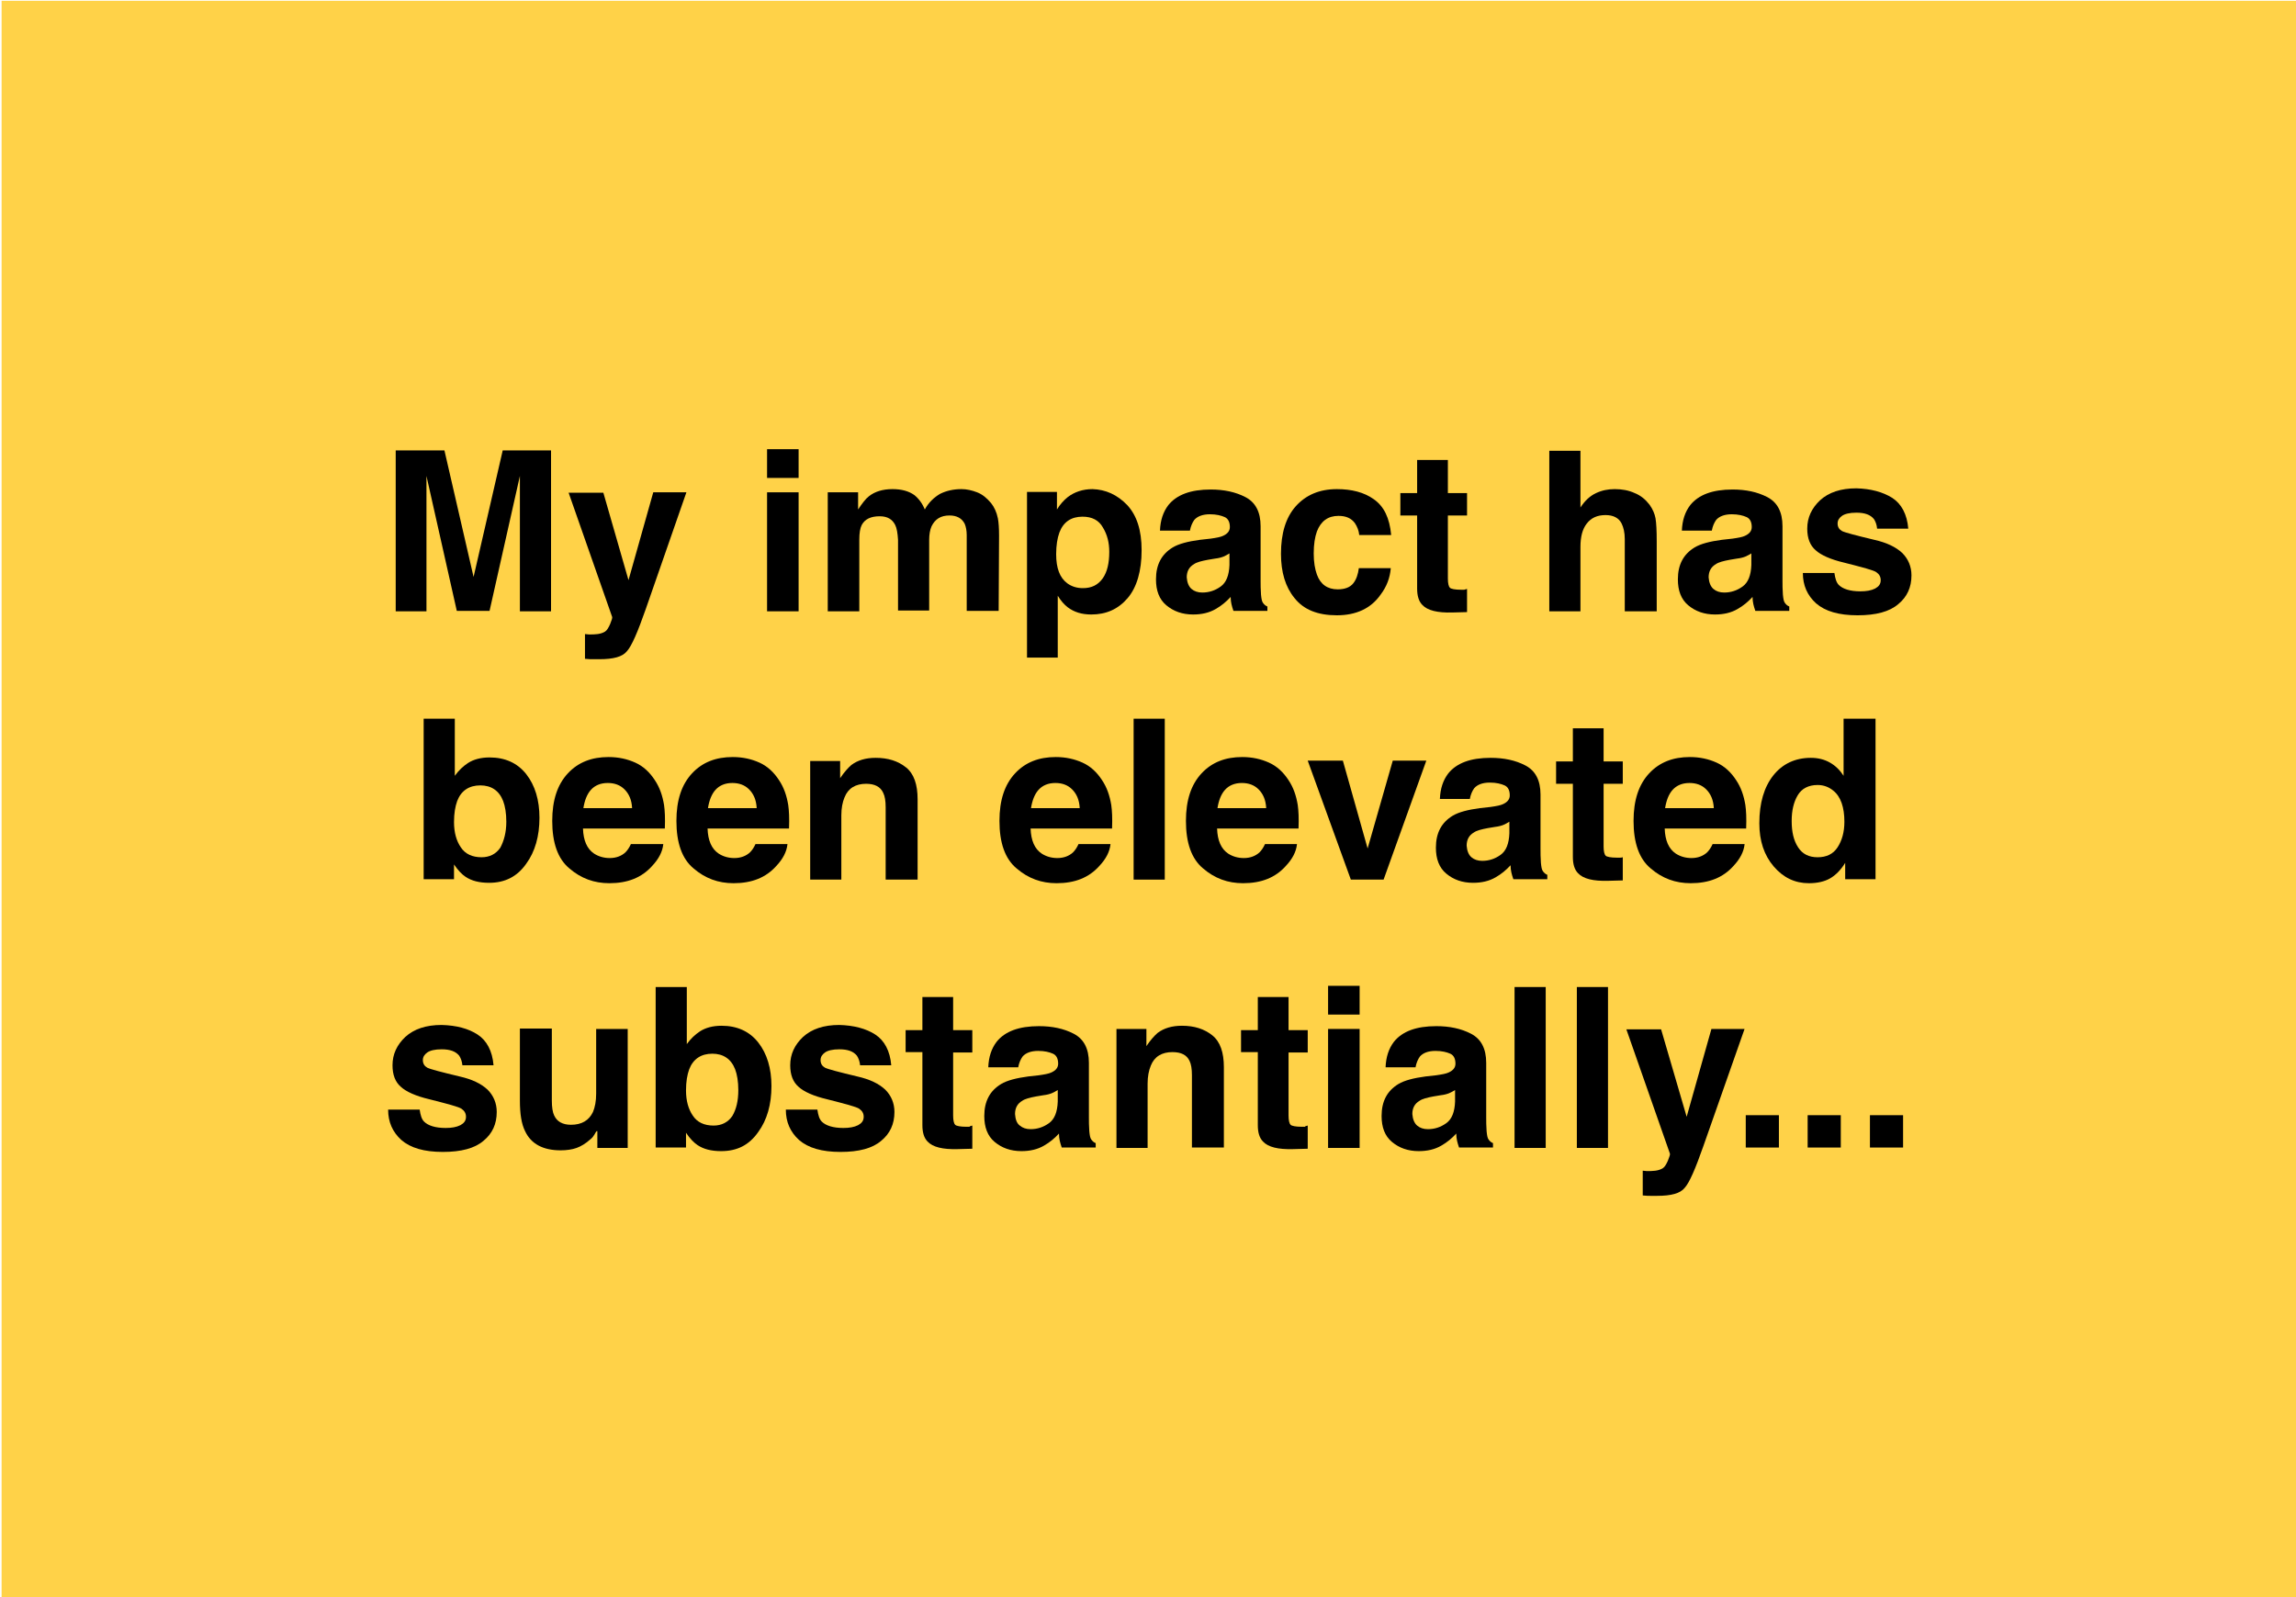 <?xml version="1.0" encoding="utf-8"?>
<!-- Generator: Adobe Illustrator 27.2.0, SVG Export Plug-In . SVG Version: 6.00 Build 0)  -->
<svg version="1.1" id="Layer_1" xmlns="http://www.w3.org/2000/svg" xmlns:xlink="http://www.w3.org/1999/xlink" x="0px" y="0px"
	 viewBox="0 0 575 400" style="enable-background:new 0 0 575 400;" xml:space="preserve">
<style type="text/css">
	.st0{fill:#FFD248;}
</style>
<rect x="0.4" y="0.2" class="st0" width="575" height="400"/>
<g>
	<path d="M106.9,153.1h-7.8v-40.3h12.2l7.3,31.7l7.3-31.7H138v40.3h-7.8v-27.3c0-0.8,0-1.9,0-3.3c0-1.4,0-2.5,0-3.3l-7.6,33.8h-8.2
		l-7.6-33.8c0,0.8,0,1.9,0,3.3c0,1.4,0,2.5,0,3.3V153.1z"/>
	<path d="M157.4,145.3l6.2-22h8.3l-10.2,29.3c-2,5.7-3.5,9.2-4.7,10.5c-1.1,1.4-3.4,2-6.9,2c-0.7,0-1.2,0-1.7,0c-0.4,0-1,0-1.9-0.1
		v-6.2l1,0.1c0.8,0,1.5,0,2.2-0.1c0.7-0.1,1.3-0.3,1.8-0.6c0.5-0.3,0.9-1,1.3-1.9c0.4-1,0.6-1.6,0.5-1.8l-10.9-31.1h8.7L157.4,145.3
		z"/>
	<path d="M200,112.5v7.2h-7.9v-7.2H200z M200,123.3v29.8h-7.9v-29.8H200z"/>
	<path d="M224.2,131.5c-0.7-1.4-1.9-2.2-3.9-2.2c-2.2,0-3.7,0.7-4.5,2.2c-0.4,0.8-0.6,2-0.6,3.7v17.9h-7.9v-29.8h7.6v4.3
		c1-1.5,1.9-2.7,2.7-3.3c1.5-1.2,3.5-1.8,5.9-1.8c2.3,0,4.1,0.5,5.5,1.5c1.1,0.9,2,2.1,2.6,3.6c1-1.8,2.3-3,3.8-3.9
		c1.6-0.8,3.4-1.2,5.4-1.2c1.3,0,2.6,0.3,3.9,0.8c1.3,0.5,2.4,1.4,3.5,2.7c0.8,1,1.4,2.3,1.7,3.8c0.2,1,0.3,2.5,0.3,4.4l-0.1,18.8
		h-8v-19c0-1.1-0.2-2.1-0.5-2.8c-0.7-1.4-2-2.1-3.8-2.1c-2.2,0-3.6,0.9-4.5,2.7c-0.4,0.9-0.6,2.1-0.6,3.4v17.7h-7.8v-17.7
		C224.8,133.6,224.6,132.3,224.2,131.5z"/>
	<path d="M282.3,126.5c2.4,2.6,3.6,6.3,3.6,11.3c0,5.2-1.2,9.3-3.5,12c-2.4,2.8-5.4,4.1-9.1,4.1c-2.4,0-4.3-0.6-5.9-1.8
		c-0.9-0.7-1.7-1.6-2.5-2.9v15.5h-7.7v-41.5h7.5v4.4c0.8-1.3,1.7-2.3,2.7-3.1c1.7-1.3,3.8-2,6.2-2
		C276.9,122.6,279.8,123.9,282.3,126.5z M277.8,138.2c0-2.3-0.5-4.3-1.6-6.1c-1-1.8-2.7-2.7-5.1-2.7c-2.8,0-4.8,1.3-5.8,4
		c-0.5,1.4-0.8,3.2-0.8,5.4c0,3.5,0.9,5.9,2.8,7.3c1.1,0.8,2.4,1.2,3.9,1.2c2.2,0,3.8-0.8,5-2.5C277.3,143.2,277.8,141,277.8,138.2z
		"/>
	<path d="M292.6,126.5c2.1-2.6,5.6-3.9,10.6-3.9c3.3,0,6.2,0.6,8.7,1.9c2.5,1.3,3.8,3.7,3.8,7.3v13.7c0,0.9,0,2.1,0.1,3.4
		c0.1,1,0.2,1.7,0.5,2.1c0.3,0.4,0.6,0.7,1.1,0.9v1.1h-8.5c-0.2-0.6-0.4-1.2-0.5-1.7c-0.1-0.5-0.2-1.1-0.2-1.8
		c-1.1,1.2-2.3,2.2-3.7,3c-1.7,1-3.6,1.4-5.7,1.4c-2.7,0-4.9-0.8-6.7-2.3c-1.8-1.5-2.6-3.7-2.6-6.5c0-3.7,1.4-6.3,4.2-8
		c1.5-0.9,3.8-1.5,6.8-1.9l2.7-0.3c1.4-0.2,2.5-0.4,3.1-0.7c1.1-0.5,1.7-1.2,1.7-2.2c0-1.2-0.4-2.1-1.3-2.5s-2.1-0.7-3.7-0.7
		c-1.8,0-3.1,0.5-3.9,1.4c-0.5,0.7-0.9,1.6-1.1,2.7h-7.5C290.6,130.3,291.3,128.2,292.6,126.5z M298.4,147.5
		c0.7,0.6,1.6,0.9,2.7,0.9c1.7,0,3.2-0.5,4.6-1.5c1.4-1,2.1-2.8,2.2-5.4v-2.9c-0.5,0.3-1,0.6-1.5,0.8c-0.5,0.2-1.2,0.4-2.1,0.5
		l-1.8,0.3c-1.6,0.3-2.8,0.6-3.5,1.1c-1.2,0.7-1.8,1.8-1.8,3.3C297.3,145.9,297.7,146.9,298.4,147.5z"/>
	<path d="M348.4,134h-8c-0.1-1.1-0.5-2.1-1.1-3c-0.9-1.2-2.2-1.8-4.1-1.8c-2.6,0-4.4,1.3-5.4,3.9c-0.5,1.4-0.8,3.2-0.8,5.5
		c0,2.2,0.3,3.9,0.8,5.3c0.9,2.5,2.7,3.7,5.2,3.7c1.8,0,3.1-0.5,3.9-1.5s1.2-2.3,1.4-3.8h8c-0.2,2.4-1,4.6-2.6,6.7
		c-2.4,3.4-6.1,5.1-10.9,5.1c-4.8,0-8.3-1.4-10.6-4.3c-2.3-2.8-3.4-6.5-3.4-11.1c0-5.1,1.2-9.1,3.7-11.9c2.5-2.8,5.9-4.3,10.3-4.3
		c3.7,0,6.8,0.8,9.2,2.5C346.6,126.8,348,129.7,348.4,134z"/>
	<path d="M367.4,147.5v5.8l-3.7,0.1c-3.7,0.1-6.2-0.5-7.5-1.9c-0.9-0.9-1.3-2.3-1.3-4.1v-18.3h-4.2v-5.6h4.2v-8.3h7.7v8.3h4.8v5.6
		h-4.8v15.8c0,1.2,0.2,2,0.5,2.3c0.3,0.3,1.3,0.5,2.8,0.5c0.2,0,0.5,0,0.8,0C366.9,147.6,367.2,147.6,367.4,147.5z"/>
	<path d="M414.9,135.6v17.5h-8V135c0-1.6-0.3-2.9-0.8-3.9c-0.7-1.4-2.1-2.1-4-2.1c-2.1,0-3.6,0.7-4.7,2.1c-1.1,1.4-1.6,3.3-1.6,5.9
		v16.1h-7.8v-40.2h7.8v14.2c1.1-1.7,2.4-2.9,3.9-3.6c1.5-0.7,3-1,4.7-1c1.8,0,3.5,0.3,5,1c1.5,0.6,2.7,1.6,3.7,2.9
		c0.8,1.1,1.3,2.3,1.5,3.4C414.8,131,414.9,132.9,414.9,135.6z"/>
	<path d="M423.3,126.5c2.1-2.6,5.6-3.9,10.6-3.9c3.3,0,6.2,0.6,8.7,1.9c2.5,1.3,3.8,3.7,3.8,7.3v13.7c0,0.9,0,2.1,0.1,3.4
		c0.1,1,0.2,1.7,0.5,2.1c0.3,0.4,0.6,0.7,1.1,0.9v1.1h-8.5c-0.2-0.6-0.4-1.2-0.5-1.7c-0.1-0.5-0.2-1.1-0.2-1.8
		c-1.1,1.2-2.3,2.2-3.7,3c-1.7,1-3.6,1.4-5.7,1.4c-2.7,0-4.9-0.8-6.7-2.3c-1.8-1.5-2.6-3.7-2.6-6.5c0-3.7,1.4-6.3,4.2-8
		c1.5-0.9,3.8-1.5,6.8-1.9l2.7-0.3c1.4-0.2,2.5-0.4,3.1-0.7c1.1-0.5,1.7-1.2,1.7-2.2c0-1.2-0.4-2.1-1.3-2.5s-2.1-0.7-3.7-0.7
		c-1.8,0-3.1,0.5-3.9,1.4c-0.5,0.7-0.9,1.6-1.1,2.7h-7.5C421.3,130.3,422,128.2,423.3,126.5z M429.1,147.5c0.7,0.6,1.6,0.9,2.7,0.9
		c1.7,0,3.2-0.5,4.6-1.5c1.4-1,2.1-2.8,2.2-5.4v-2.9c-0.5,0.3-1,0.6-1.5,0.8c-0.5,0.2-1.2,0.4-2.1,0.5l-1.8,0.3
		c-1.6,0.3-2.8,0.6-3.5,1.1c-1.2,0.7-1.8,1.8-1.8,3.3C428,145.9,428.4,146.9,429.1,147.5z"/>
	<path d="M473.9,124.7c2.3,1.5,3.7,4.1,4,7.7h-7.8c-0.1-1-0.4-1.8-0.8-2.4c-0.9-1.1-2.3-1.6-4.4-1.6c-1.7,0-2.9,0.3-3.6,0.8
		c-0.7,0.5-1.1,1.1-1.1,1.9c0,0.9,0.4,1.5,1.1,1.9c0.8,0.4,3.5,1.1,8.1,2.2c3.1,0.7,5.4,1.8,7,3.3c1.5,1.5,2.3,3.4,2.3,5.6
		c0,3-1.1,5.4-3.3,7.2c-2.2,1.9-5.6,2.8-10.2,2.8c-4.7,0-8.1-1-10.4-3c-2.2-2-3.3-4.5-3.3-7.6h7.9c0.2,1.4,0.5,2.4,1.1,3
		c1,1,2.8,1.6,5.4,1.6c1.5,0,2.7-0.2,3.7-0.7c0.9-0.5,1.4-1.1,1.4-2.1c0-0.9-0.4-1.5-1.1-2c-0.7-0.5-3.4-1.2-8.1-2.4
		c-3.4-0.8-5.8-1.9-7.1-3.1c-1.4-1.2-2.1-3-2.1-5.4c0-2.8,1.1-5.1,3.2-7.1c2.2-2,5.2-3,9.1-3C468.5,122.4,471.5,123.2,473.9,124.7z"
		/>
	<path d="M122.5,221.1c-2.5,0-4.4-0.5-5.9-1.5c-0.9-0.6-1.9-1.6-2.9-3.1v3.7h-7.6V180h7.8v14.3c1-1.4,2.1-2.4,3.3-3.2
		c1.4-0.9,3.2-1.4,5.4-1.4c3.9,0,7,1.4,9.2,4.2c2.2,2.8,3.3,6.5,3.3,10.9c0,4.6-1.1,8.5-3.3,11.5
		C129.5,219.6,126.4,221.1,122.5,221.1z M126.8,205.8c0-2.1-0.3-3.9-0.8-5.2c-1-2.6-3-3.9-5.7-3.9c-2.8,0-4.8,1.3-5.8,3.9
		c-0.5,1.4-0.8,3.1-0.8,5.3c0,2.6,0.6,4.7,1.7,6.3c1.1,1.7,2.9,2.5,5.2,2.5c2,0,3.6-0.8,4.7-2.4
		C126.2,210.6,126.8,208.5,126.8,205.8z"/>
	<path d="M166.1,211.5c-0.2,1.8-1.1,3.6-2.8,5.4c-2.6,2.9-6.1,4.3-10.7,4.3c-3.8,0-7.1-1.2-10-3.7c-2.9-2.4-4.3-6.4-4.3-11.9
		c0-5.2,1.3-9.1,3.9-11.9c2.6-2.8,6-4.1,10.2-4.1c2.5,0,4.7,0.5,6.7,1.4c2,0.9,3.6,2.4,4.9,4.4c1.2,1.8,1.9,3.8,2.3,6.2
		c0.2,1.4,0.3,3.3,0.2,5.9H146c0.1,3,1,5.1,2.8,6.3c1.1,0.7,2.4,1.1,3.9,1.1c1.6,0,2.9-0.5,3.9-1.4c0.5-0.5,1-1.2,1.4-2.1H166.1z
		 M158.3,202.4c-0.1-2.1-0.8-3.6-1.9-4.7s-2.5-1.6-4.2-1.6c-1.8,0-3.2,0.6-4.2,1.7c-1,1.1-1.6,2.7-1.9,4.6H158.3z"/>
	<path d="M197.2,211.5c-0.2,1.8-1.1,3.6-2.8,5.4c-2.6,2.9-6.1,4.3-10.7,4.3c-3.8,0-7.1-1.2-10-3.7c-2.9-2.4-4.3-6.4-4.3-11.9
		c0-5.2,1.3-9.1,3.9-11.9c2.6-2.8,6-4.1,10.2-4.1c2.5,0,4.7,0.5,6.7,1.4c2,0.9,3.6,2.4,4.9,4.4c1.2,1.8,1.9,3.8,2.3,6.2
		c0.2,1.4,0.3,3.3,0.2,5.9h-20.4c0.1,3,1,5.1,2.8,6.3c1.1,0.7,2.4,1.1,3.9,1.1c1.6,0,2.9-0.5,3.9-1.4c0.5-0.5,1-1.2,1.4-2.1H197.2z
		 M189.5,202.4c-0.1-2.1-0.8-3.6-1.9-4.7s-2.5-1.6-4.2-1.6c-1.8,0-3.2,0.6-4.2,1.7c-1,1.1-1.6,2.7-1.9,4.6H189.5z"/>
	<path d="M216.9,196.3c-2.6,0-4.5,1.1-5.4,3.4c-0.5,1.2-0.8,2.7-0.8,4.5v16.1h-7.8v-29.7h7.5v4.3c1-1.5,2-2.6,2.8-3.3
		c1.6-1.2,3.6-1.8,6.1-1.8c3.1,0,5.6,0.8,7.6,2.4c2,1.6,2.9,4.3,2.9,8v20.1h-8v-18.1c0-1.6-0.2-2.8-0.6-3.6
		C220.5,197,219,196.3,216.9,196.3z"/>
	<path d="M278.1,211.5c-0.2,1.8-1.1,3.6-2.8,5.4c-2.6,2.9-6.1,4.3-10.7,4.3c-3.8,0-7.1-1.2-10-3.7c-2.9-2.4-4.3-6.4-4.3-11.9
		c0-5.2,1.3-9.1,3.9-11.9c2.6-2.8,6-4.1,10.2-4.1c2.5,0,4.7,0.5,6.7,1.4c2,0.9,3.6,2.4,4.9,4.4c1.2,1.8,1.9,3.8,2.3,6.2
		c0.2,1.4,0.3,3.3,0.2,5.9h-20.4c0.1,3,1,5.1,2.8,6.3c1.1,0.7,2.4,1.1,3.9,1.1c1.6,0,2.9-0.5,3.9-1.4c0.5-0.5,1-1.2,1.4-2.1H278.1z
		 M270.4,202.4c-0.1-2.1-0.8-3.6-1.9-4.7s-2.5-1.6-4.2-1.6c-1.8,0-3.2,0.6-4.2,1.7c-1,1.1-1.6,2.7-1.9,4.6H270.4z"/>
	<path d="M283.9,180h7.8v40.3h-7.8V180z"/>
	<path d="M324.8,211.5c-0.2,1.8-1.1,3.6-2.8,5.4c-2.6,2.9-6.1,4.3-10.7,4.3c-3.8,0-7.1-1.2-10-3.7c-2.9-2.4-4.3-6.4-4.3-11.9
		c0-5.2,1.3-9.1,3.9-11.9c2.6-2.8,6-4.1,10.2-4.1c2.5,0,4.7,0.5,6.7,1.4c2,0.9,3.6,2.4,4.9,4.4c1.2,1.8,1.9,3.8,2.3,6.2
		c0.2,1.4,0.3,3.3,0.2,5.9h-20.4c0.1,3,1,5.1,2.8,6.3c1.1,0.7,2.4,1.1,3.9,1.1c1.6,0,2.9-0.5,3.9-1.4c0.5-0.5,1-1.2,1.4-2.1H324.8z
		 M317.1,202.4c-0.1-2.1-0.8-3.6-1.9-4.7s-2.5-1.6-4.2-1.6c-1.8,0-3.2,0.6-4.2,1.7c-1,1.1-1.6,2.7-1.9,4.6H317.1z"/>
	<path d="M327.5,190.5h8.8l6.2,22l6.3-22h8.4l-10.7,29.8h-8.2L327.5,190.5z"/>
	<path d="M362.7,193.7c2.1-2.6,5.6-3.9,10.6-3.9c3.3,0,6.2,0.6,8.7,1.9c2.5,1.3,3.8,3.7,3.8,7.3v13.7c0,0.9,0,2.1,0.1,3.4
		c0.1,1,0.2,1.7,0.5,2.1c0.3,0.4,0.6,0.7,1.1,0.9v1.1H379c-0.2-0.6-0.4-1.2-0.5-1.7c-0.1-0.5-0.2-1.1-0.2-1.8
		c-1.1,1.2-2.3,2.2-3.7,3c-1.7,1-3.6,1.4-5.7,1.4c-2.7,0-4.9-0.8-6.7-2.3c-1.8-1.5-2.6-3.7-2.6-6.5c0-3.7,1.4-6.3,4.2-8
		c1.5-0.9,3.8-1.5,6.8-1.9l2.7-0.3c1.4-0.2,2.5-0.4,3.1-0.7c1.1-0.5,1.7-1.2,1.7-2.2c0-1.2-0.4-2.1-1.3-2.5s-2.1-0.7-3.7-0.7
		c-1.8,0-3.1,0.5-3.9,1.4c-0.5,0.7-0.9,1.6-1.1,2.7h-7.5C360.7,197.5,361.4,195.4,362.7,193.7z M368.5,214.7
		c0.7,0.6,1.6,0.9,2.7,0.9c1.7,0,3.2-0.5,4.6-1.5c1.4-1,2.1-2.8,2.2-5.4v-2.9c-0.5,0.3-1,0.6-1.5,0.8c-0.5,0.2-1.2,0.4-2.1,0.5
		l-1.8,0.3c-1.6,0.3-2.8,0.6-3.5,1.1c-1.2,0.7-1.8,1.8-1.8,3.3C367.4,213.1,367.8,214.1,368.5,214.7z"/>
	<path d="M406.4,214.7v5.8l-3.7,0.1c-3.7,0.1-6.2-0.5-7.5-1.9c-0.9-0.9-1.3-2.3-1.3-4.1v-18.3h-4.2v-5.6h4.2v-8.3h7.7v8.3h4.8v5.6
		h-4.8v15.7c0,1.2,0.2,2,0.5,2.3c0.3,0.3,1.3,0.5,2.8,0.5c0.2,0,0.5,0,0.8,0C405.9,214.8,406.1,214.8,406.4,214.7z"/>
	<path d="M436.9,211.5c-0.2,1.8-1.1,3.6-2.8,5.4c-2.6,2.9-6.1,4.3-10.7,4.3c-3.8,0-7.1-1.2-10-3.7c-2.9-2.4-4.3-6.4-4.3-11.9
		c0-5.2,1.3-9.1,3.9-11.9c2.6-2.8,6-4.1,10.2-4.1c2.5,0,4.7,0.5,6.7,1.4c2,0.9,3.6,2.4,4.9,4.4c1.2,1.8,1.9,3.8,2.3,6.2
		c0.2,1.4,0.3,3.3,0.2,5.9h-20.4c0.1,3,1,5.1,2.8,6.3c1.1,0.7,2.4,1.1,3.9,1.1c1.6,0,2.9-0.5,3.9-1.4c0.5-0.5,1-1.2,1.4-2.1H436.9z
		 M429.2,202.4c-0.1-2.1-0.8-3.6-1.9-4.7s-2.5-1.6-4.2-1.6c-1.8,0-3.2,0.6-4.2,1.7c-1,1.1-1.6,2.7-1.9,4.6H429.2z"/>
	<path d="M469.7,180v40.2h-7.6v-4.1c-1.1,1.8-2.4,3.1-3.8,3.9s-3.2,1.2-5.3,1.2c-3.5,0-6.4-1.4-8.8-4.2s-3.6-6.4-3.6-10.8
		c0-5.1,1.2-9.1,3.5-12c2.3-2.9,5.5-4.4,9.4-4.4c1.8,0,3.4,0.4,4.8,1.2c1.4,0.8,2.5,1.9,3.4,3.3V180H469.7z M448.7,205.6
		c0,2.8,0.5,4.9,1.6,6.6c1.1,1.7,2.7,2.5,4.9,2.5c2.2,0,3.9-0.8,5-2.5s1.7-3.8,1.7-6.4c0-3.6-0.9-6.3-2.8-7.8
		c-1.1-0.9-2.4-1.4-3.9-1.4c-2.3,0-4,0.9-5,2.6S448.7,203,448.7,205.6z"/>
	<path d="M119.6,259.1c2.3,1.5,3.7,4.1,4,7.7h-7.8c-0.1-1-0.4-1.8-0.8-2.4c-0.9-1.1-2.3-1.6-4.4-1.6c-1.7,0-2.9,0.3-3.6,0.8
		c-0.7,0.5-1.1,1.1-1.1,1.9c0,0.9,0.4,1.5,1.1,1.9c0.8,0.4,3.5,1.1,8.1,2.2c3.1,0.7,5.4,1.8,7,3.3c1.5,1.5,2.3,3.4,2.3,5.6
		c0,3-1.1,5.4-3.3,7.2c-2.2,1.9-5.6,2.8-10.2,2.8c-4.7,0-8.1-1-10.4-3c-2.2-2-3.3-4.5-3.3-7.6h7.9c0.2,1.4,0.5,2.4,1.1,3
		c1,1,2.8,1.6,5.4,1.6c1.5,0,2.7-0.2,3.7-0.7c0.9-0.5,1.4-1.1,1.4-2.1c0-0.9-0.4-1.5-1.1-2c-0.7-0.5-3.4-1.2-8.1-2.4
		c-3.4-0.8-5.8-1.9-7.1-3.1c-1.4-1.2-2.1-3-2.1-5.4c0-2.8,1.1-5.1,3.2-7.1c2.2-2,5.2-3,9.1-3C114.3,256.8,117.3,257.6,119.6,259.1z"
		/>
	<path d="M149.4,283.3c-0.1,0.1-0.3,0.4-0.5,0.8c-0.3,0.5-0.6,0.9-1,1.2c-1.2,1.1-2.4,1.8-3.5,2.2c-1.1,0.4-2.5,0.6-4,0.6
		c-4.4,0-7.4-1.6-8.9-4.8c-0.9-1.8-1.3-4.3-1.3-7.7v-18h8v18c0,1.7,0.2,3,0.6,3.8c0.7,1.5,2.1,2.3,4.2,2.3c2.7,0,4.5-1.1,5.5-3.2
		c0.5-1.2,0.8-2.7,0.8-4.6v-16.2h7.9v29.8h-7.6V283.3z"/>
	<path d="M180.6,288.3c-2.5,0-4.4-0.5-5.9-1.5c-0.9-0.6-1.9-1.6-2.9-3.1v3.7h-7.6v-40.2h7.8v14.3c1-1.4,2.1-2.4,3.3-3.2
		c1.4-0.9,3.2-1.4,5.4-1.4c3.9,0,7,1.4,9.2,4.2c2.2,2.8,3.3,6.5,3.3,10.9c0,4.6-1.1,8.5-3.3,11.5
		C187.6,286.8,184.6,288.3,180.6,288.3z M184.9,273c0-2.1-0.3-3.9-0.8-5.2c-1-2.6-3-3.9-5.7-3.9c-2.8,0-4.8,1.3-5.8,3.9
		c-0.5,1.4-0.8,3.1-0.8,5.3c0,2.6,0.6,4.7,1.7,6.3c1.1,1.7,2.9,2.5,5.2,2.5c2,0,3.6-0.8,4.7-2.4C184.4,277.8,184.9,275.7,184.9,273z
		"/>
	<path d="M219.2,259.1c2.3,1.5,3.7,4.1,4,7.7h-7.8c-0.1-1-0.4-1.8-0.8-2.4c-0.9-1.1-2.3-1.6-4.4-1.6c-1.7,0-2.9,0.3-3.6,0.8
		c-0.7,0.5-1.1,1.1-1.1,1.9c0,0.9,0.4,1.5,1.1,1.9c0.8,0.4,3.5,1.1,8.1,2.2c3.1,0.7,5.4,1.8,7,3.3c1.5,1.5,2.3,3.4,2.3,5.6
		c0,3-1.1,5.4-3.3,7.2c-2.2,1.9-5.6,2.8-10.2,2.8c-4.7,0-8.1-1-10.4-3c-2.2-2-3.3-4.5-3.3-7.6h7.9c0.2,1.4,0.5,2.4,1.1,3
		c1,1,2.8,1.6,5.4,1.6c1.5,0,2.7-0.2,3.7-0.7c0.9-0.5,1.4-1.1,1.4-2.1c0-0.9-0.4-1.5-1.1-2c-0.7-0.5-3.4-1.2-8.1-2.4
		c-3.4-0.8-5.8-1.9-7.1-3.1c-1.4-1.2-2.1-3-2.1-5.4c0-2.8,1.1-5.1,3.2-7.1c2.2-2,5.2-3,9.1-3C213.8,256.8,216.9,257.6,219.2,259.1z"
		/>
	<path d="M243.5,281.9v5.8l-3.7,0.1c-3.7,0.1-6.2-0.5-7.5-1.9c-0.9-0.9-1.3-2.3-1.3-4.1v-18.3h-4.2V258h4.2v-8.3h7.7v8.3h4.8v5.6
		h-4.8v15.8c0,1.2,0.2,2,0.5,2.3c0.3,0.3,1.3,0.5,2.8,0.5c0.2,0,0.5,0,0.8,0C242.9,282,243.2,282,243.5,281.9z"/>
	<path d="M249.6,260.9c2.1-2.6,5.6-3.9,10.6-3.9c3.3,0,6.2,0.6,8.7,1.9c2.5,1.3,3.8,3.7,3.8,7.3v13.7c0,0.9,0,2.1,0.1,3.4
		c0.1,1,0.2,1.7,0.5,2.1c0.3,0.4,0.6,0.7,1.1,0.9v1.1h-8.5c-0.2-0.6-0.4-1.2-0.5-1.7c-0.1-0.5-0.2-1.1-0.2-1.8
		c-1.1,1.2-2.3,2.2-3.7,3c-1.7,1-3.6,1.4-5.7,1.4c-2.7,0-4.9-0.8-6.7-2.3c-1.8-1.5-2.6-3.7-2.6-6.5c0-3.7,1.4-6.3,4.2-8
		c1.5-0.9,3.8-1.5,6.8-1.9l2.7-0.3c1.4-0.2,2.5-0.4,3.1-0.7c1.1-0.5,1.7-1.2,1.7-2.2c0-1.2-0.4-2.1-1.3-2.5s-2.1-0.7-3.7-0.7
		c-1.8,0-3.1,0.5-3.9,1.4c-0.5,0.7-0.9,1.6-1.1,2.7h-7.5C247.6,264.7,248.3,262.6,249.6,260.9z M255.4,281.9
		c0.7,0.6,1.6,0.9,2.7,0.9c1.7,0,3.2-0.5,4.6-1.5c1.4-1,2.1-2.8,2.2-5.4V273c-0.5,0.3-1,0.6-1.5,0.8c-0.5,0.2-1.2,0.4-2.1,0.5
		l-1.8,0.3c-1.6,0.3-2.8,0.6-3.5,1.1c-1.2,0.7-1.8,1.8-1.8,3.3C254.3,280.3,254.6,281.3,255.4,281.9z"/>
	<path d="M293.6,263.5c-2.6,0-4.5,1.1-5.4,3.4c-0.5,1.2-0.8,2.7-0.8,4.5v16.1h-7.8v-29.8h7.5v4.3c1-1.5,2-2.6,2.8-3.3
		c1.6-1.2,3.6-1.8,6.1-1.8c3.1,0,5.6,0.8,7.6,2.4c2,1.6,2.9,4.3,2.9,8v20.1h-8v-18.1c0-1.6-0.2-2.8-0.6-3.6
		C297.2,264.2,295.8,263.5,293.6,263.5z"/>
	<path d="M327.5,281.9v5.8l-3.7,0.1c-3.7,0.1-6.2-0.5-7.5-1.9c-0.9-0.9-1.3-2.3-1.3-4.1v-18.3h-4.2V258h4.2v-8.3h7.7v8.3h4.8v5.6
		h-4.8v15.8c0,1.2,0.2,2,0.5,2.3c0.3,0.3,1.3,0.5,2.8,0.5c0.2,0,0.5,0,0.8,0C326.9,282,327.2,282,327.5,281.9z"/>
	<path d="M340.5,246.9v7.2h-7.9v-7.2H340.5z M340.5,257.7v29.8h-7.9v-29.8H340.5z"/>
	<path d="M349.1,260.9c2.1-2.6,5.6-3.9,10.6-3.9c3.3,0,6.2,0.6,8.7,1.9c2.5,1.3,3.8,3.7,3.8,7.3v13.7c0,0.9,0,2.1,0.1,3.4
		c0.1,1,0.2,1.7,0.5,2.1c0.3,0.4,0.6,0.7,1.1,0.9v1.1h-8.5c-0.2-0.6-0.4-1.2-0.5-1.7c-0.1-0.5-0.2-1.1-0.2-1.8
		c-1.1,1.2-2.3,2.2-3.7,3c-1.7,1-3.6,1.4-5.7,1.4c-2.7,0-4.9-0.8-6.7-2.3c-1.8-1.5-2.6-3.7-2.6-6.5c0-3.7,1.4-6.3,4.2-8
		c1.5-0.9,3.8-1.5,6.8-1.9l2.7-0.3c1.4-0.2,2.5-0.4,3.1-0.7c1.1-0.5,1.7-1.2,1.7-2.2c0-1.2-0.4-2.1-1.3-2.5s-2.1-0.7-3.7-0.7
		c-1.8,0-3.1,0.5-3.9,1.4c-0.5,0.7-0.9,1.6-1.1,2.7H347C347.1,264.7,347.8,262.6,349.1,260.9z M354.9,281.9c0.7,0.6,1.6,0.9,2.7,0.9
		c1.7,0,3.2-0.5,4.6-1.5c1.4-1,2.1-2.8,2.2-5.4V273c-0.5,0.3-1,0.6-1.5,0.8c-0.5,0.2-1.2,0.4-2.1,0.5l-1.8,0.3
		c-1.6,0.3-2.8,0.6-3.5,1.1c-1.2,0.7-1.8,1.8-1.8,3.3C353.8,280.3,354.2,281.3,354.9,281.9z"/>
	<path d="M379.3,247.2h7.8v40.3h-7.8V247.2z"/>
	<path d="M394.9,247.2h7.8v40.3h-7.8V247.2z"/>
	<path d="M422.4,279.7l6.2-22h8.3L426.6,287c-2,5.7-3.5,9.2-4.7,10.5c-1.1,1.4-3.4,2-6.9,2c-0.7,0-1.2,0-1.7,0c-0.4,0-1,0-1.9-0.1
		v-6.2l1,0.1c0.8,0,1.5,0,2.2-0.1c0.7-0.1,1.3-0.3,1.8-0.6c0.5-0.3,0.9-1,1.3-1.9c0.4-1,0.6-1.6,0.5-1.8l-10.9-31.1h8.7L422.4,279.7
		z"/>
	<path d="M437.2,279.3h8.3v8.1h-8.3V279.3z"/>
	<path d="M452.7,279.3h8.3v8.1h-8.3V279.3z"/>
	<path d="M468.3,279.3h8.3v8.1h-8.3V279.3z"/>
</g>
</svg>
